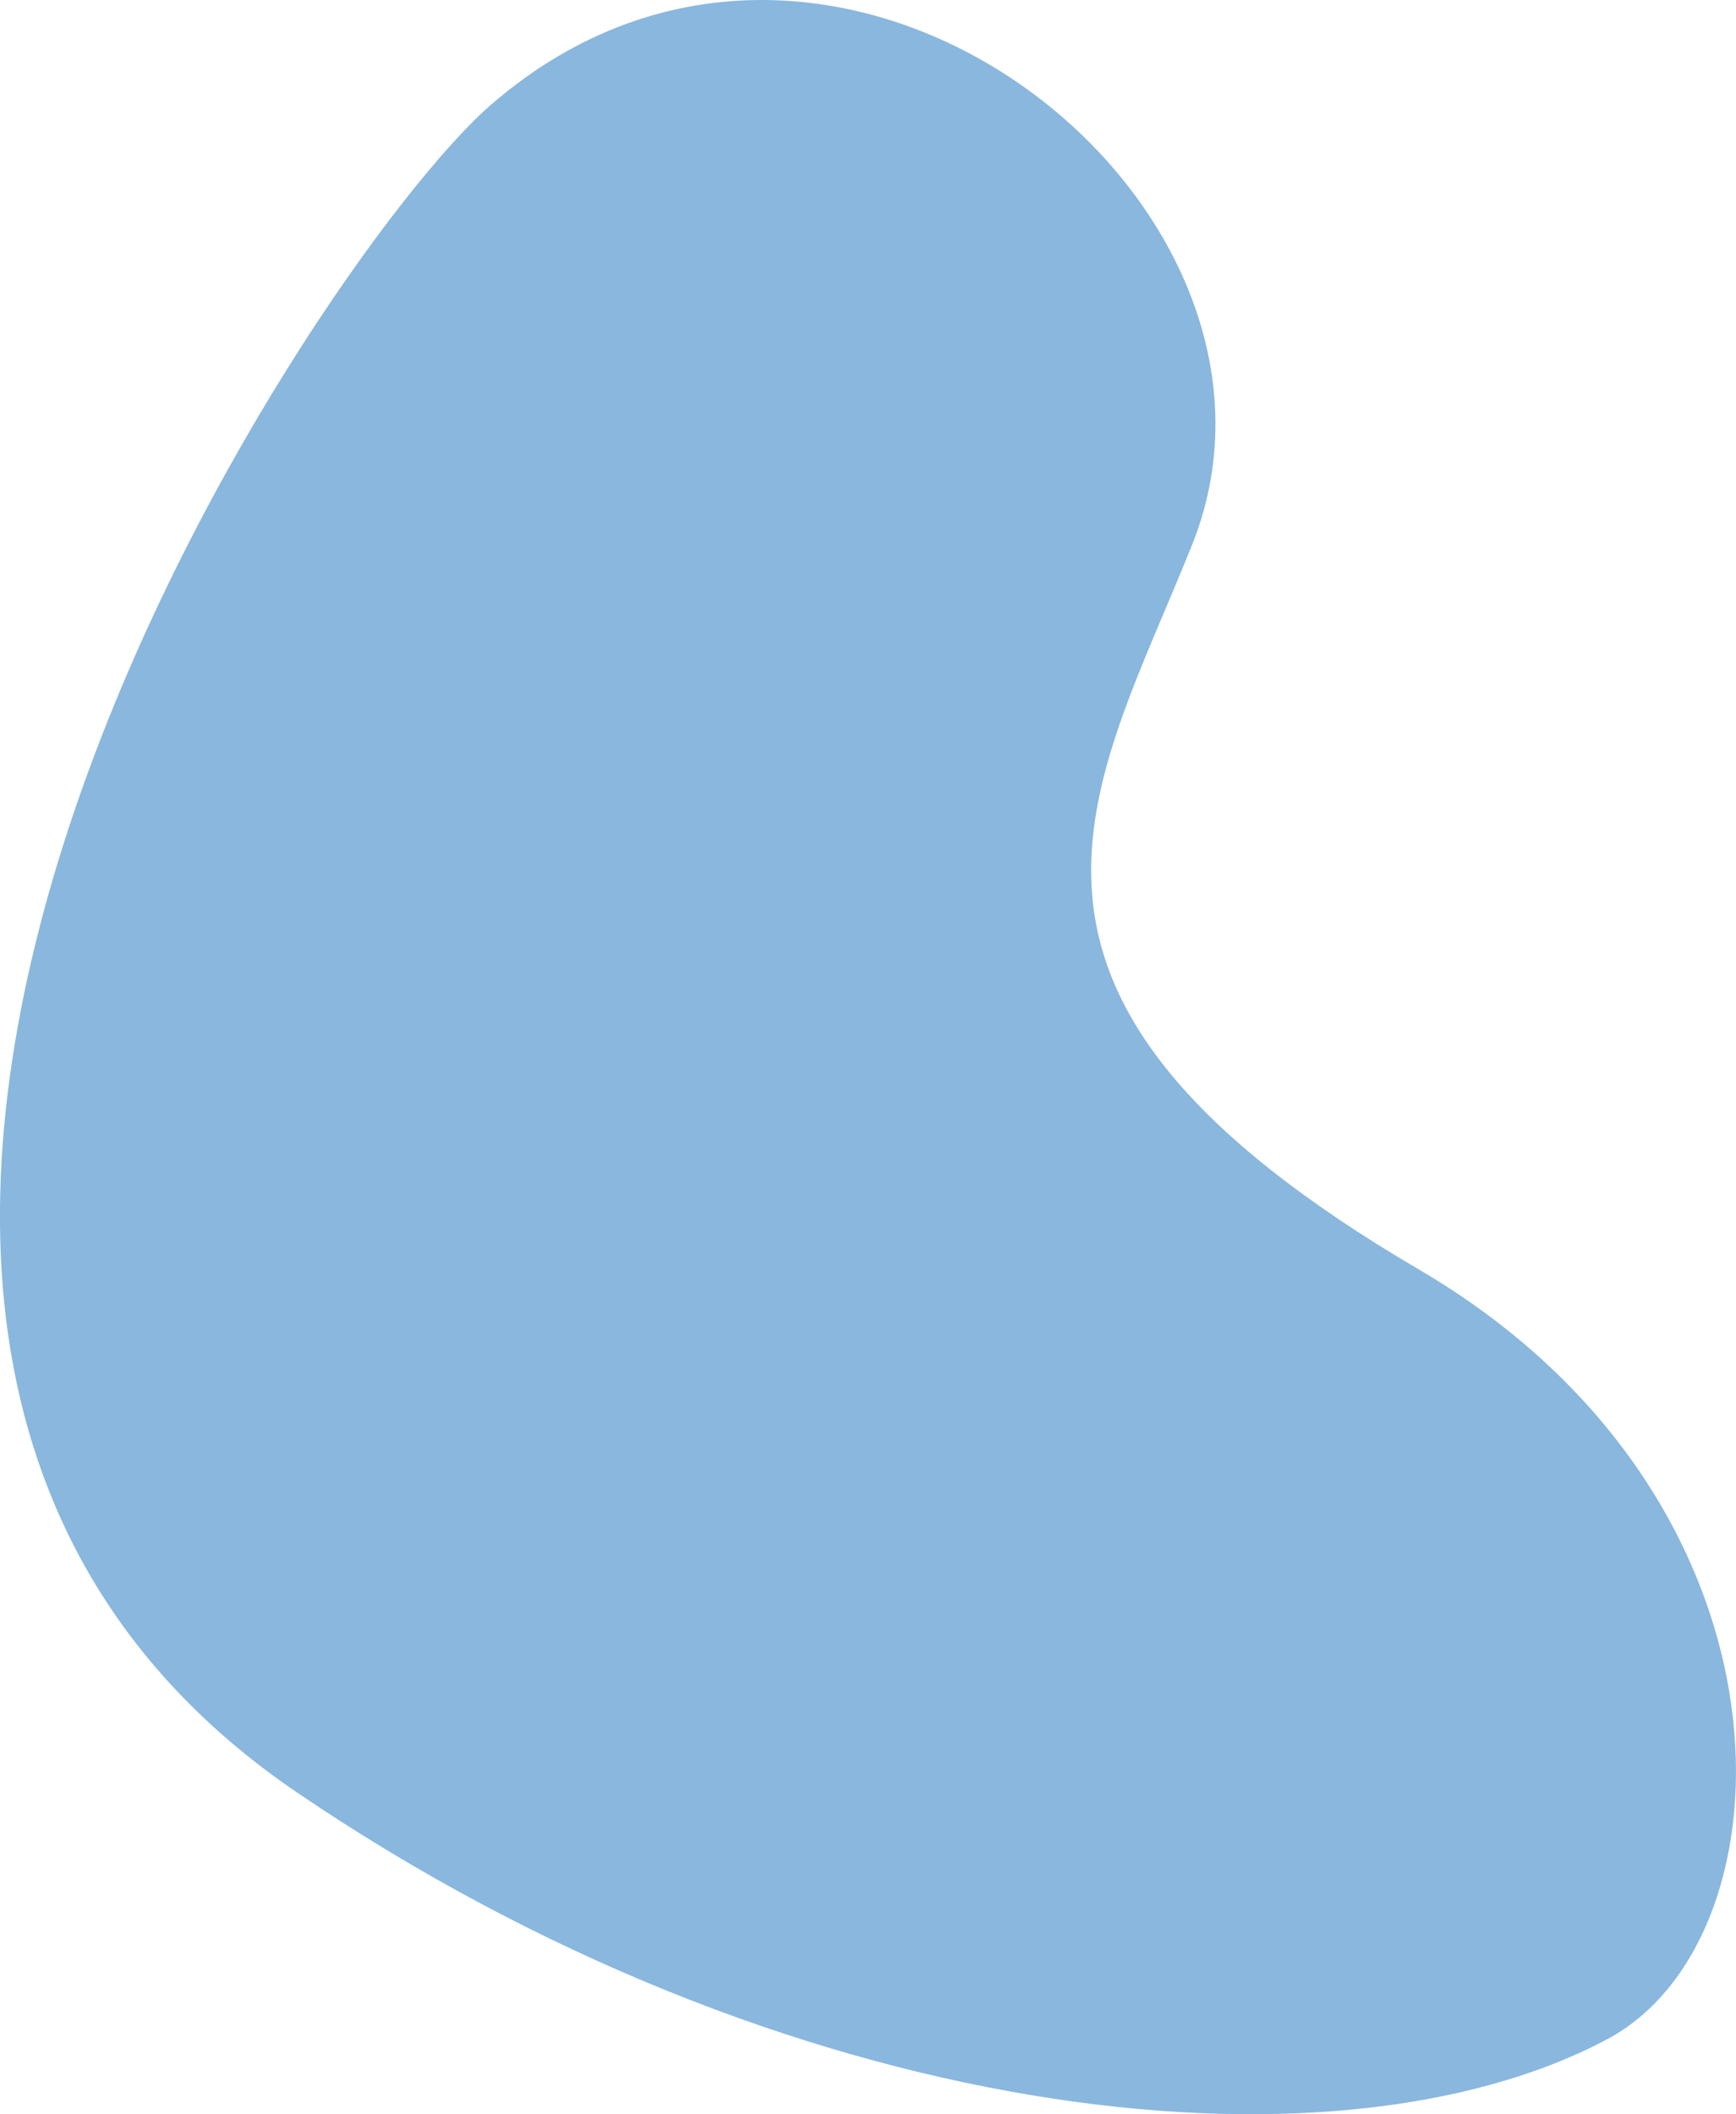 <svg xmlns="http://www.w3.org/2000/svg" viewBox="0 0 482.71 587.81"><defs><style>.cls-1{fill:#8ab7dd;}</style></defs><title>Asset 1</title><g id="Layer_2" data-name="Layer 2"><g id="Layer_1-2" data-name="Layer 1"><path class="cls-1" d="M82.69,498.43c-192-130.44,3.68-426,53.91-469.37C231.92-53.49,369.39,56.5,331.53,151.31,304.09,220.15,263.78,276.36,394.62,353c108.8,63.82,105,186.06,52.2,214C369.76,607.94,217.84,590.18,82.69,498.43Z"/></g></g></svg>
